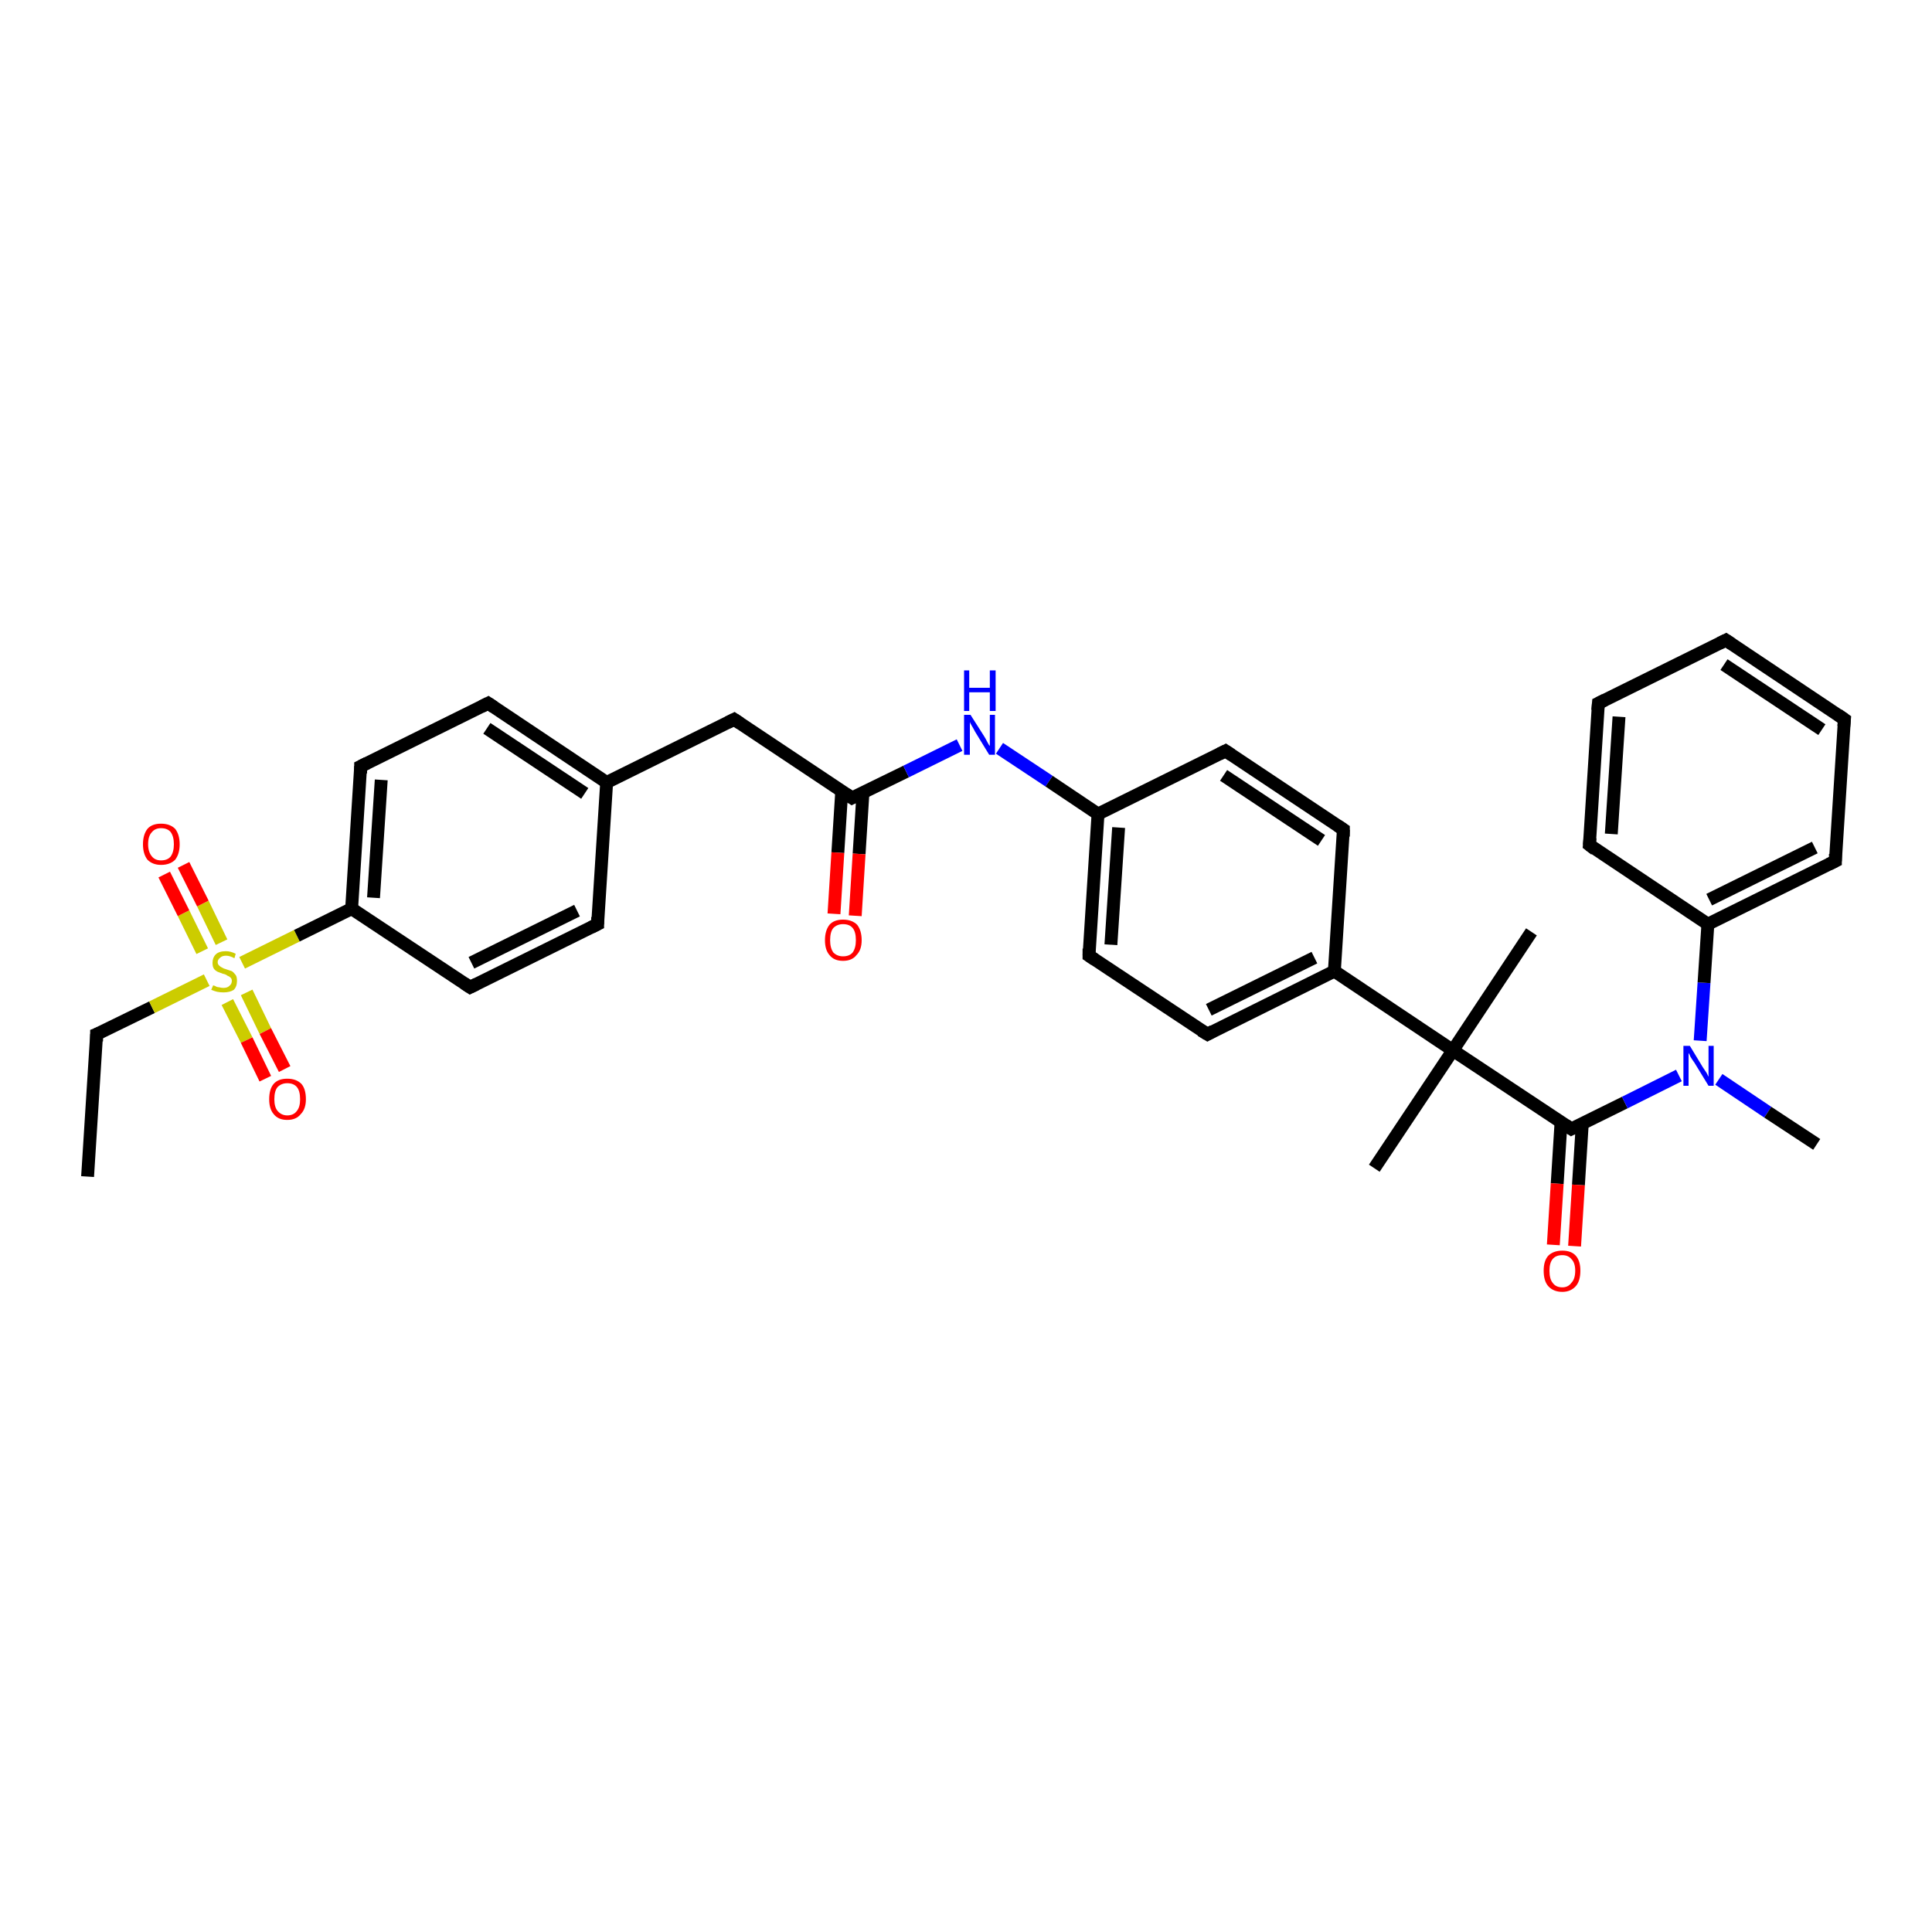 <?xml version='1.0' encoding='iso-8859-1'?>
<svg version='1.1' baseProfile='full'
              xmlns='http://www.w3.org/2000/svg'
                      xmlns:rdkit='http://www.rdkit.org/xml'
                      xmlns:xlink='http://www.w3.org/1999/xlink'
                  xml:space='preserve'
width='300px' height='300px' viewBox='0 0 300 300'>
<!-- END OF HEADER -->
<rect style='opacity:1.0;fill:#FFFFFF;stroke:none' width='300.0' height='300.0' x='0.0' y='0.0'> </rect>
<path class='bond-0 atom-0 atom-1' d='M 13.6,182.7 L 15.0,160.6' style='fill:none;fill-rule:evenodd;stroke:#000000;stroke-width:2.0px;stroke-linecap:butt;stroke-linejoin:miter;stroke-opacity:1' />
<path class='bond-1 atom-1 atom-2' d='M 15.0,160.6 L 23.6,156.4' style='fill:none;fill-rule:evenodd;stroke:#000000;stroke-width:2.0px;stroke-linecap:butt;stroke-linejoin:miter;stroke-opacity:1' />
<path class='bond-1 atom-1 atom-2' d='M 23.6,156.4 L 32.1,152.2' style='fill:none;fill-rule:evenodd;stroke:#CCCC00;stroke-width:2.0px;stroke-linecap:butt;stroke-linejoin:miter;stroke-opacity:1' />
<path class='bond-2 atom-2 atom-3' d='M 35.3,155.6 L 38.3,161.5' style='fill:none;fill-rule:evenodd;stroke:#CCCC00;stroke-width:2.0px;stroke-linecap:butt;stroke-linejoin:miter;stroke-opacity:1' />
<path class='bond-2 atom-2 atom-3' d='M 38.3,161.5 L 41.2,167.5' style='fill:none;fill-rule:evenodd;stroke:#FF0000;stroke-width:2.0px;stroke-linecap:butt;stroke-linejoin:miter;stroke-opacity:1' />
<path class='bond-2 atom-2 atom-3' d='M 38.3,154.1 L 41.2,160.1' style='fill:none;fill-rule:evenodd;stroke:#CCCC00;stroke-width:2.0px;stroke-linecap:butt;stroke-linejoin:miter;stroke-opacity:1' />
<path class='bond-2 atom-2 atom-3' d='M 41.2,160.1 L 44.2,166.0' style='fill:none;fill-rule:evenodd;stroke:#FF0000;stroke-width:2.0px;stroke-linecap:butt;stroke-linejoin:miter;stroke-opacity:1' />
<path class='bond-3 atom-2 atom-4' d='M 34.4,146.3 L 31.5,140.3' style='fill:none;fill-rule:evenodd;stroke:#CCCC00;stroke-width:2.0px;stroke-linecap:butt;stroke-linejoin:miter;stroke-opacity:1' />
<path class='bond-3 atom-2 atom-4' d='M 31.5,140.3 L 28.5,134.3' style='fill:none;fill-rule:evenodd;stroke:#FF0000;stroke-width:2.0px;stroke-linecap:butt;stroke-linejoin:miter;stroke-opacity:1' />
<path class='bond-3 atom-2 atom-4' d='M 31.4,147.7 L 28.5,141.8' style='fill:none;fill-rule:evenodd;stroke:#CCCC00;stroke-width:2.0px;stroke-linecap:butt;stroke-linejoin:miter;stroke-opacity:1' />
<path class='bond-3 atom-2 atom-4' d='M 28.5,141.8 L 25.5,135.8' style='fill:none;fill-rule:evenodd;stroke:#FF0000;stroke-width:2.0px;stroke-linecap:butt;stroke-linejoin:miter;stroke-opacity:1' />
<path class='bond-4 atom-2 atom-5' d='M 37.6,149.5 L 46.1,145.3' style='fill:none;fill-rule:evenodd;stroke:#CCCC00;stroke-width:2.0px;stroke-linecap:butt;stroke-linejoin:miter;stroke-opacity:1' />
<path class='bond-4 atom-2 atom-5' d='M 46.1,145.3 L 54.6,141.1' style='fill:none;fill-rule:evenodd;stroke:#000000;stroke-width:2.0px;stroke-linecap:butt;stroke-linejoin:miter;stroke-opacity:1' />
<path class='bond-5 atom-5 atom-6' d='M 54.6,141.1 L 56.0,119.0' style='fill:none;fill-rule:evenodd;stroke:#000000;stroke-width:2.0px;stroke-linecap:butt;stroke-linejoin:miter;stroke-opacity:1' />
<path class='bond-5 atom-5 atom-6' d='M 58.0,139.4 L 59.2,121.1' style='fill:none;fill-rule:evenodd;stroke:#000000;stroke-width:2.0px;stroke-linecap:butt;stroke-linejoin:miter;stroke-opacity:1' />
<path class='bond-6 atom-6 atom-7' d='M 56.0,119.0 L 75.8,109.2' style='fill:none;fill-rule:evenodd;stroke:#000000;stroke-width:2.0px;stroke-linecap:butt;stroke-linejoin:miter;stroke-opacity:1' />
<path class='bond-7 atom-7 atom-8' d='M 75.8,109.2 L 94.2,121.5' style='fill:none;fill-rule:evenodd;stroke:#000000;stroke-width:2.0px;stroke-linecap:butt;stroke-linejoin:miter;stroke-opacity:1' />
<path class='bond-7 atom-7 atom-8' d='M 75.6,113.1 L 90.8,123.2' style='fill:none;fill-rule:evenodd;stroke:#000000;stroke-width:2.0px;stroke-linecap:butt;stroke-linejoin:miter;stroke-opacity:1' />
<path class='bond-8 atom-8 atom-9' d='M 94.2,121.5 L 114.0,111.7' style='fill:none;fill-rule:evenodd;stroke:#000000;stroke-width:2.0px;stroke-linecap:butt;stroke-linejoin:miter;stroke-opacity:1' />
<path class='bond-9 atom-9 atom-10' d='M 114.0,111.7 L 132.3,123.9' style='fill:none;fill-rule:evenodd;stroke:#000000;stroke-width:2.0px;stroke-linecap:butt;stroke-linejoin:miter;stroke-opacity:1' />
<path class='bond-10 atom-10 atom-11' d='M 130.7,122.9 L 130.1,132.4' style='fill:none;fill-rule:evenodd;stroke:#000000;stroke-width:2.0px;stroke-linecap:butt;stroke-linejoin:miter;stroke-opacity:1' />
<path class='bond-10 atom-10 atom-11' d='M 130.1,132.4 L 129.5,141.9' style='fill:none;fill-rule:evenodd;stroke:#FF0000;stroke-width:2.0px;stroke-linecap:butt;stroke-linejoin:miter;stroke-opacity:1' />
<path class='bond-10 atom-10 atom-11' d='M 134.0,123.1 L 133.4,132.6' style='fill:none;fill-rule:evenodd;stroke:#000000;stroke-width:2.0px;stroke-linecap:butt;stroke-linejoin:miter;stroke-opacity:1' />
<path class='bond-10 atom-10 atom-11' d='M 133.4,132.6 L 132.8,142.2' style='fill:none;fill-rule:evenodd;stroke:#FF0000;stroke-width:2.0px;stroke-linecap:butt;stroke-linejoin:miter;stroke-opacity:1' />
<path class='bond-11 atom-10 atom-12' d='M 132.3,123.9 L 140.7,119.8' style='fill:none;fill-rule:evenodd;stroke:#000000;stroke-width:2.0px;stroke-linecap:butt;stroke-linejoin:miter;stroke-opacity:1' />
<path class='bond-11 atom-10 atom-12' d='M 140.7,119.8 L 149.0,115.7' style='fill:none;fill-rule:evenodd;stroke:#0000FF;stroke-width:2.0px;stroke-linecap:butt;stroke-linejoin:miter;stroke-opacity:1' />
<path class='bond-12 atom-12 atom-13' d='M 155.2,116.2 L 162.9,121.3' style='fill:none;fill-rule:evenodd;stroke:#0000FF;stroke-width:2.0px;stroke-linecap:butt;stroke-linejoin:miter;stroke-opacity:1' />
<path class='bond-12 atom-12 atom-13' d='M 162.9,121.3 L 170.5,126.4' style='fill:none;fill-rule:evenodd;stroke:#000000;stroke-width:2.0px;stroke-linecap:butt;stroke-linejoin:miter;stroke-opacity:1' />
<path class='bond-13 atom-13 atom-14' d='M 170.5,126.4 L 169.1,148.4' style='fill:none;fill-rule:evenodd;stroke:#000000;stroke-width:2.0px;stroke-linecap:butt;stroke-linejoin:miter;stroke-opacity:1' />
<path class='bond-13 atom-13 atom-14' d='M 173.7,128.5 L 172.5,146.7' style='fill:none;fill-rule:evenodd;stroke:#000000;stroke-width:2.0px;stroke-linecap:butt;stroke-linejoin:miter;stroke-opacity:1' />
<path class='bond-14 atom-14 atom-15' d='M 169.1,148.4 L 187.5,160.6' style='fill:none;fill-rule:evenodd;stroke:#000000;stroke-width:2.0px;stroke-linecap:butt;stroke-linejoin:miter;stroke-opacity:1' />
<path class='bond-15 atom-15 atom-16' d='M 187.5,160.6 L 207.2,150.8' style='fill:none;fill-rule:evenodd;stroke:#000000;stroke-width:2.0px;stroke-linecap:butt;stroke-linejoin:miter;stroke-opacity:1' />
<path class='bond-15 atom-15 atom-16' d='M 187.7,156.8 L 204.1,148.7' style='fill:none;fill-rule:evenodd;stroke:#000000;stroke-width:2.0px;stroke-linecap:butt;stroke-linejoin:miter;stroke-opacity:1' />
<path class='bond-16 atom-16 atom-17' d='M 207.2,150.8 L 208.6,128.8' style='fill:none;fill-rule:evenodd;stroke:#000000;stroke-width:2.0px;stroke-linecap:butt;stroke-linejoin:miter;stroke-opacity:1' />
<path class='bond-17 atom-17 atom-18' d='M 208.6,128.8 L 190.3,116.6' style='fill:none;fill-rule:evenodd;stroke:#000000;stroke-width:2.0px;stroke-linecap:butt;stroke-linejoin:miter;stroke-opacity:1' />
<path class='bond-17 atom-17 atom-18' d='M 205.2,130.5 L 190.0,120.4' style='fill:none;fill-rule:evenodd;stroke:#000000;stroke-width:2.0px;stroke-linecap:butt;stroke-linejoin:miter;stroke-opacity:1' />
<path class='bond-18 atom-16 atom-19' d='M 207.2,150.8 L 225.6,163.1' style='fill:none;fill-rule:evenodd;stroke:#000000;stroke-width:2.0px;stroke-linecap:butt;stroke-linejoin:miter;stroke-opacity:1' />
<path class='bond-19 atom-19 atom-20' d='M 225.6,163.1 L 237.8,144.7' style='fill:none;fill-rule:evenodd;stroke:#000000;stroke-width:2.0px;stroke-linecap:butt;stroke-linejoin:miter;stroke-opacity:1' />
<path class='bond-20 atom-19 atom-21' d='M 225.6,163.1 L 213.4,181.4' style='fill:none;fill-rule:evenodd;stroke:#000000;stroke-width:2.0px;stroke-linecap:butt;stroke-linejoin:miter;stroke-opacity:1' />
<path class='bond-21 atom-19 atom-22' d='M 225.6,163.1 L 244.0,175.3' style='fill:none;fill-rule:evenodd;stroke:#000000;stroke-width:2.0px;stroke-linecap:butt;stroke-linejoin:miter;stroke-opacity:1' />
<path class='bond-22 atom-22 atom-23' d='M 242.4,174.2 L 241.8,183.8' style='fill:none;fill-rule:evenodd;stroke:#000000;stroke-width:2.0px;stroke-linecap:butt;stroke-linejoin:miter;stroke-opacity:1' />
<path class='bond-22 atom-22 atom-23' d='M 241.8,183.8 L 241.2,193.3' style='fill:none;fill-rule:evenodd;stroke:#FF0000;stroke-width:2.0px;stroke-linecap:butt;stroke-linejoin:miter;stroke-opacity:1' />
<path class='bond-22 atom-22 atom-23' d='M 245.7,174.4 L 245.1,184.0' style='fill:none;fill-rule:evenodd;stroke:#000000;stroke-width:2.0px;stroke-linecap:butt;stroke-linejoin:miter;stroke-opacity:1' />
<path class='bond-22 atom-22 atom-23' d='M 245.1,184.0 L 244.5,193.5' style='fill:none;fill-rule:evenodd;stroke:#FF0000;stroke-width:2.0px;stroke-linecap:butt;stroke-linejoin:miter;stroke-opacity:1' />
<path class='bond-23 atom-22 atom-24' d='M 244.0,175.3 L 252.3,171.2' style='fill:none;fill-rule:evenodd;stroke:#000000;stroke-width:2.0px;stroke-linecap:butt;stroke-linejoin:miter;stroke-opacity:1' />
<path class='bond-23 atom-22 atom-24' d='M 252.3,171.2 L 260.7,167.0' style='fill:none;fill-rule:evenodd;stroke:#0000FF;stroke-width:2.0px;stroke-linecap:butt;stroke-linejoin:miter;stroke-opacity:1' />
<path class='bond-24 atom-24 atom-25' d='M 266.9,167.6 L 274.5,172.7' style='fill:none;fill-rule:evenodd;stroke:#0000FF;stroke-width:2.0px;stroke-linecap:butt;stroke-linejoin:miter;stroke-opacity:1' />
<path class='bond-24 atom-24 atom-25' d='M 274.5,172.7 L 282.1,177.7' style='fill:none;fill-rule:evenodd;stroke:#000000;stroke-width:2.0px;stroke-linecap:butt;stroke-linejoin:miter;stroke-opacity:1' />
<path class='bond-25 atom-24 atom-26' d='M 264.0,161.6 L 264.6,152.6' style='fill:none;fill-rule:evenodd;stroke:#0000FF;stroke-width:2.0px;stroke-linecap:butt;stroke-linejoin:miter;stroke-opacity:1' />
<path class='bond-25 atom-24 atom-26' d='M 264.6,152.6 L 265.2,143.5' style='fill:none;fill-rule:evenodd;stroke:#000000;stroke-width:2.0px;stroke-linecap:butt;stroke-linejoin:miter;stroke-opacity:1' />
<path class='bond-26 atom-26 atom-27' d='M 265.2,143.5 L 285.0,133.7' style='fill:none;fill-rule:evenodd;stroke:#000000;stroke-width:2.0px;stroke-linecap:butt;stroke-linejoin:miter;stroke-opacity:1' />
<path class='bond-26 atom-26 atom-27' d='M 265.4,139.7 L 281.8,131.6' style='fill:none;fill-rule:evenodd;stroke:#000000;stroke-width:2.0px;stroke-linecap:butt;stroke-linejoin:miter;stroke-opacity:1' />
<path class='bond-27 atom-27 atom-28' d='M 285.0,133.7 L 286.4,111.7' style='fill:none;fill-rule:evenodd;stroke:#000000;stroke-width:2.0px;stroke-linecap:butt;stroke-linejoin:miter;stroke-opacity:1' />
<path class='bond-28 atom-28 atom-29' d='M 286.4,111.7 L 268.0,99.4' style='fill:none;fill-rule:evenodd;stroke:#000000;stroke-width:2.0px;stroke-linecap:butt;stroke-linejoin:miter;stroke-opacity:1' />
<path class='bond-28 atom-28 atom-29' d='M 282.9,113.3 L 267.7,103.2' style='fill:none;fill-rule:evenodd;stroke:#000000;stroke-width:2.0px;stroke-linecap:butt;stroke-linejoin:miter;stroke-opacity:1' />
<path class='bond-29 atom-29 atom-30' d='M 268.0,99.4 L 248.2,109.2' style='fill:none;fill-rule:evenodd;stroke:#000000;stroke-width:2.0px;stroke-linecap:butt;stroke-linejoin:miter;stroke-opacity:1' />
<path class='bond-30 atom-30 atom-31' d='M 248.2,109.2 L 246.8,131.2' style='fill:none;fill-rule:evenodd;stroke:#000000;stroke-width:2.0px;stroke-linecap:butt;stroke-linejoin:miter;stroke-opacity:1' />
<path class='bond-30 atom-30 atom-31' d='M 251.4,111.3 L 250.2,129.5' style='fill:none;fill-rule:evenodd;stroke:#000000;stroke-width:2.0px;stroke-linecap:butt;stroke-linejoin:miter;stroke-opacity:1' />
<path class='bond-31 atom-8 atom-32' d='M 94.2,121.5 L 92.8,143.5' style='fill:none;fill-rule:evenodd;stroke:#000000;stroke-width:2.0px;stroke-linecap:butt;stroke-linejoin:miter;stroke-opacity:1' />
<path class='bond-32 atom-32 atom-33' d='M 92.8,143.5 L 73.0,153.3' style='fill:none;fill-rule:evenodd;stroke:#000000;stroke-width:2.0px;stroke-linecap:butt;stroke-linejoin:miter;stroke-opacity:1' />
<path class='bond-32 atom-32 atom-33' d='M 89.6,141.4 L 73.2,149.5' style='fill:none;fill-rule:evenodd;stroke:#000000;stroke-width:2.0px;stroke-linecap:butt;stroke-linejoin:miter;stroke-opacity:1' />
<path class='bond-33 atom-33 atom-5' d='M 73.0,153.3 L 54.6,141.1' style='fill:none;fill-rule:evenodd;stroke:#000000;stroke-width:2.0px;stroke-linecap:butt;stroke-linejoin:miter;stroke-opacity:1' />
<path class='bond-34 atom-18 atom-13' d='M 190.3,116.6 L 170.5,126.4' style='fill:none;fill-rule:evenodd;stroke:#000000;stroke-width:2.0px;stroke-linecap:butt;stroke-linejoin:miter;stroke-opacity:1' />
<path class='bond-35 atom-31 atom-26' d='M 246.8,131.2 L 265.2,143.5' style='fill:none;fill-rule:evenodd;stroke:#000000;stroke-width:2.0px;stroke-linecap:butt;stroke-linejoin:miter;stroke-opacity:1' />
<path d='M 15.0,161.7 L 15.0,160.6 L 15.5,160.4' style='fill:none;stroke:#000000;stroke-width:2.0px;stroke-linecap:butt;stroke-linejoin:miter;stroke-opacity:1;' />
<path d='M 56.0,120.1 L 56.0,119.0 L 57.0,118.5' style='fill:none;stroke:#000000;stroke-width:2.0px;stroke-linecap:butt;stroke-linejoin:miter;stroke-opacity:1;' />
<path d='M 74.8,109.7 L 75.8,109.2 L 76.7,109.8' style='fill:none;stroke:#000000;stroke-width:2.0px;stroke-linecap:butt;stroke-linejoin:miter;stroke-opacity:1;' />
<path d='M 113.0,112.2 L 114.0,111.7 L 114.9,112.3' style='fill:none;stroke:#000000;stroke-width:2.0px;stroke-linecap:butt;stroke-linejoin:miter;stroke-opacity:1;' />
<path d='M 131.4,123.3 L 132.3,123.9 L 132.7,123.7' style='fill:none;stroke:#000000;stroke-width:2.0px;stroke-linecap:butt;stroke-linejoin:miter;stroke-opacity:1;' />
<path d='M 169.1,147.3 L 169.1,148.4 L 170.0,149.0' style='fill:none;stroke:#000000;stroke-width:2.0px;stroke-linecap:butt;stroke-linejoin:miter;stroke-opacity:1;' />
<path d='M 186.5,160.0 L 187.5,160.6 L 188.4,160.1' style='fill:none;stroke:#000000;stroke-width:2.0px;stroke-linecap:butt;stroke-linejoin:miter;stroke-opacity:1;' />
<path d='M 208.6,129.9 L 208.6,128.8 L 207.7,128.2' style='fill:none;stroke:#000000;stroke-width:2.0px;stroke-linecap:butt;stroke-linejoin:miter;stroke-opacity:1;' />
<path d='M 191.2,117.2 L 190.3,116.6 L 189.3,117.1' style='fill:none;stroke:#000000;stroke-width:2.0px;stroke-linecap:butt;stroke-linejoin:miter;stroke-opacity:1;' />
<path d='M 243.1,174.7 L 244.0,175.3 L 244.4,175.1' style='fill:none;stroke:#000000;stroke-width:2.0px;stroke-linecap:butt;stroke-linejoin:miter;stroke-opacity:1;' />
<path d='M 284.0,134.2 L 285.0,133.7 L 285.0,132.6' style='fill:none;stroke:#000000;stroke-width:2.0px;stroke-linecap:butt;stroke-linejoin:miter;stroke-opacity:1;' />
<path d='M 286.3,112.8 L 286.4,111.7 L 285.4,111.0' style='fill:none;stroke:#000000;stroke-width:2.0px;stroke-linecap:butt;stroke-linejoin:miter;stroke-opacity:1;' />
<path d='M 268.9,100.0 L 268.0,99.4 L 267.0,99.9' style='fill:none;stroke:#000000;stroke-width:2.0px;stroke-linecap:butt;stroke-linejoin:miter;stroke-opacity:1;' />
<path d='M 249.2,108.7 L 248.2,109.2 L 248.1,110.3' style='fill:none;stroke:#000000;stroke-width:2.0px;stroke-linecap:butt;stroke-linejoin:miter;stroke-opacity:1;' />
<path d='M 246.9,130.1 L 246.8,131.2 L 247.7,131.9' style='fill:none;stroke:#000000;stroke-width:2.0px;stroke-linecap:butt;stroke-linejoin:miter;stroke-opacity:1;' />
<path d='M 92.8,142.4 L 92.8,143.5 L 91.8,144.0' style='fill:none;stroke:#000000;stroke-width:2.0px;stroke-linecap:butt;stroke-linejoin:miter;stroke-opacity:1;' />
<path d='M 74.0,152.8 L 73.0,153.3 L 72.1,152.7' style='fill:none;stroke:#000000;stroke-width:2.0px;stroke-linecap:butt;stroke-linejoin:miter;stroke-opacity:1;' />
<path class='atom-2' d='M 33.1 153.0
Q 33.1 153.0, 33.4 153.1
Q 33.7 153.3, 34.0 153.3
Q 34.4 153.4, 34.7 153.4
Q 35.3 153.4, 35.6 153.1
Q 36.0 152.8, 36.0 152.3
Q 36.0 152.0, 35.8 151.8
Q 35.6 151.6, 35.3 151.5
Q 35.1 151.3, 34.6 151.2
Q 34.1 151.0, 33.8 150.9
Q 33.4 150.7, 33.2 150.4
Q 33.0 150.1, 33.0 149.5
Q 33.0 148.7, 33.5 148.2
Q 34.0 147.7, 35.1 147.7
Q 35.8 147.7, 36.6 148.1
L 36.4 148.8
Q 35.7 148.4, 35.1 148.4
Q 34.5 148.4, 34.2 148.7
Q 33.8 149.0, 33.8 149.4
Q 33.8 149.7, 34.0 149.9
Q 34.2 150.1, 34.4 150.2
Q 34.7 150.4, 35.1 150.5
Q 35.7 150.7, 36.0 150.8
Q 36.3 151.0, 36.6 151.4
Q 36.8 151.7, 36.8 152.3
Q 36.8 153.2, 36.3 153.7
Q 35.7 154.1, 34.7 154.1
Q 34.2 154.1, 33.7 154.0
Q 33.3 153.9, 32.8 153.7
L 33.1 153.0
' fill='#CCCC00'/>
<path class='atom-3' d='M 41.8 170.7
Q 41.8 169.1, 42.5 168.3
Q 43.2 167.5, 44.6 167.5
Q 46.0 167.5, 46.8 168.3
Q 47.5 169.1, 47.5 170.7
Q 47.5 172.2, 46.7 173.0
Q 46.0 173.9, 44.6 173.9
Q 43.2 173.9, 42.5 173.0
Q 41.8 172.2, 41.8 170.7
M 44.6 173.2
Q 45.6 173.2, 46.1 172.5
Q 46.6 171.9, 46.6 170.7
Q 46.6 169.4, 46.1 168.8
Q 45.6 168.2, 44.6 168.2
Q 43.7 168.2, 43.1 168.8
Q 42.6 169.4, 42.6 170.7
Q 42.6 171.9, 43.1 172.5
Q 43.7 173.2, 44.6 173.2
' fill='#FF0000'/>
<path class='atom-4' d='M 22.2 131.1
Q 22.2 129.6, 22.9 128.7
Q 23.6 127.9, 25.0 127.9
Q 26.4 127.9, 27.2 128.7
Q 27.9 129.6, 27.9 131.1
Q 27.9 132.6, 27.2 133.5
Q 26.4 134.3, 25.0 134.3
Q 23.7 134.3, 22.9 133.5
Q 22.2 132.6, 22.2 131.1
M 25.0 133.6
Q 26.0 133.6, 26.5 133.0
Q 27.0 132.3, 27.0 131.1
Q 27.0 129.9, 26.5 129.2
Q 26.0 128.6, 25.0 128.6
Q 24.1 128.6, 23.6 129.2
Q 23.0 129.8, 23.0 131.1
Q 23.0 132.3, 23.6 133.0
Q 24.1 133.6, 25.0 133.6
' fill='#FF0000'/>
<path class='atom-11' d='M 128.1 146.0
Q 128.1 144.5, 128.8 143.6
Q 129.5 142.8, 130.9 142.8
Q 132.3 142.8, 133.1 143.6
Q 133.8 144.5, 133.8 146.0
Q 133.8 147.5, 133.0 148.3
Q 132.3 149.2, 130.9 149.2
Q 129.5 149.2, 128.8 148.3
Q 128.1 147.5, 128.1 146.0
M 130.9 148.5
Q 131.9 148.5, 132.4 147.9
Q 132.9 147.2, 132.9 146.0
Q 132.9 144.7, 132.4 144.1
Q 131.9 143.5, 130.9 143.5
Q 130.0 143.5, 129.4 144.1
Q 128.9 144.7, 128.9 146.0
Q 128.9 147.2, 129.4 147.9
Q 130.0 148.5, 130.9 148.5
' fill='#FF0000'/>
<path class='atom-12' d='M 150.7 111.0
L 152.8 114.3
Q 153.0 114.6, 153.3 115.2
Q 153.6 115.8, 153.7 115.8
L 153.7 111.0
L 154.5 111.0
L 154.5 117.2
L 153.6 117.2
L 151.4 113.6
Q 151.2 113.2, 150.9 112.7
Q 150.6 112.2, 150.6 112.1
L 150.6 117.2
L 149.7 117.2
L 149.7 111.0
L 150.7 111.0
' fill='#0000FF'/>
<path class='atom-12' d='M 149.7 104.1
L 150.5 104.1
L 150.5 106.8
L 153.7 106.8
L 153.7 104.1
L 154.6 104.1
L 154.6 110.4
L 153.7 110.4
L 153.7 107.5
L 150.5 107.5
L 150.5 110.4
L 149.7 110.4
L 149.7 104.1
' fill='#0000FF'/>
<path class='atom-23' d='M 239.7 197.3
Q 239.7 195.8, 240.4 195.0
Q 241.2 194.2, 242.6 194.2
Q 244.0 194.2, 244.7 195.0
Q 245.4 195.8, 245.4 197.3
Q 245.4 198.9, 244.7 199.7
Q 243.9 200.6, 242.6 200.6
Q 241.2 200.6, 240.4 199.7
Q 239.7 198.9, 239.7 197.3
M 242.6 199.9
Q 243.5 199.9, 244.0 199.2
Q 244.6 198.6, 244.6 197.3
Q 244.6 196.1, 244.0 195.5
Q 243.5 194.9, 242.6 194.9
Q 241.6 194.9, 241.1 195.5
Q 240.6 196.1, 240.6 197.3
Q 240.6 198.6, 241.1 199.2
Q 241.6 199.9, 242.6 199.9
' fill='#FF0000'/>
<path class='atom-24' d='M 262.4 162.4
L 264.4 165.7
Q 264.6 166.0, 265.0 166.6
Q 265.3 167.2, 265.3 167.2
L 265.3 162.4
L 266.1 162.4
L 266.1 168.6
L 265.3 168.6
L 263.1 165.0
Q 262.8 164.6, 262.5 164.1
Q 262.3 163.6, 262.2 163.5
L 262.2 168.6
L 261.4 168.6
L 261.4 162.4
L 262.4 162.4
' fill='#0000FF'/>
</svg>
